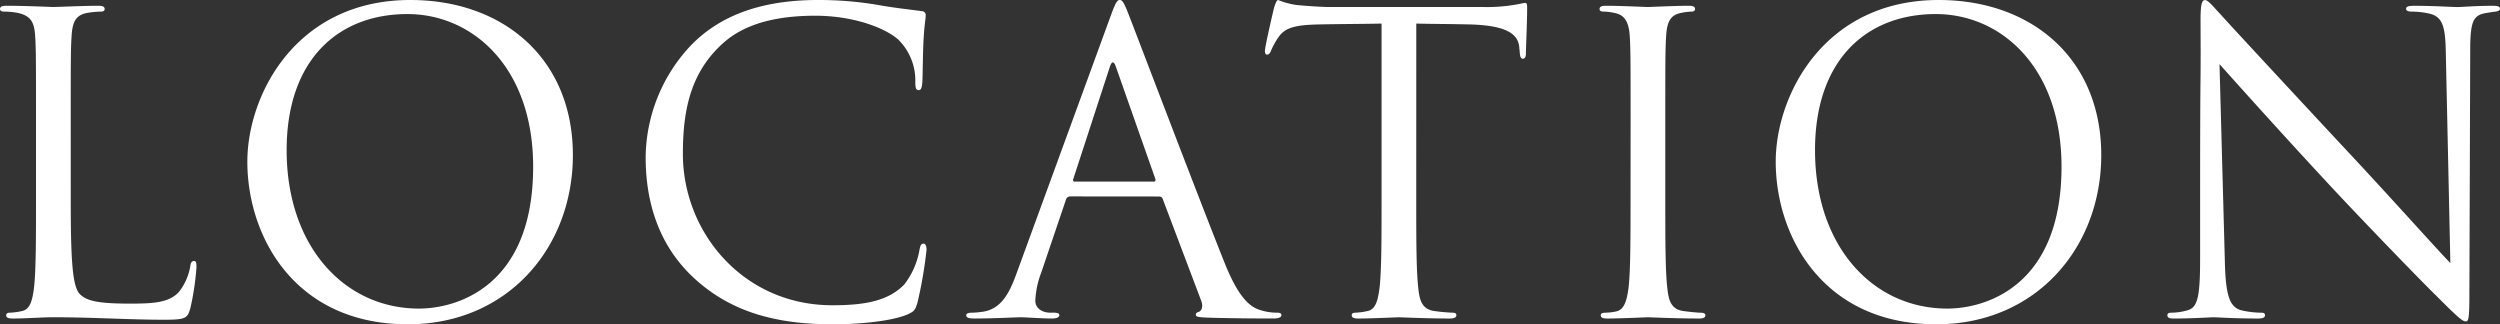 <svg xmlns="http://www.w3.org/2000/svg" width="374.728" height="48.608" viewBox="0 0 374.728 48.608">
  <rect x="0" y="0" width="374.728" height="48.608" fill="#333333" stroke="none"/>
  <path id="パス_14487" data-name="パス 14487" d="M16.244-28.706c0-9.672,0-11.408.124-13.392.124-2.17.62-3.224,2.418-3.534a14.561,14.561,0,0,1,2.046-.186c.248,0,.5-.124.5-.372,0-.372-.31-.5-.992-.5-1.86,0-6.386.186-6.7.186s-4.216-.186-7.006-.186c-.682,0-.992.124-.992.5,0,.248.248.372.5.372a11.6,11.6,0,0,1,2.108.186c2.046.434,2.542,1.426,2.666,3.534.124,1.984.124,3.72.124,13.392v10.912c0,5.952,0,10.85-.31,13.454-.248,1.8-.558,3.162-1.8,3.41a9.572,9.572,0,0,1-1.86.248c-.372,0-.5.186-.5.372,0,.372.31.5.992.5C9.858.186,11.718,0,13.64,0c6.014,0,11.284.372,16.616.372,3.286,0,3.472-.248,3.906-1.674a39.581,39.581,0,0,0,.93-6.2c0-.682-.062-.93-.372-.93-.372,0-.5.31-.558.806a8.642,8.642,0,0,1-1.612,3.72c-1.488,1.8-4.216,1.86-7.5,1.86-4.836,0-6.448-.434-7.44-1.426-1.116-1.116-1.364-5.084-1.364-14.2Zm50.53,29.76c14.942,0,24.738-11.47,24.738-25.358,0-14.446-10.416-23.25-24.366-23.25-17.112,0-24.428,14.2-24.428,24.242C42.718-12.152,49.786,1.054,66.774,1.054ZM68.448-1.3c-11.16,0-19.84-9.3-19.84-23.746,0-13.578,7.75-20.4,18.1-20.4,9.8,0,18.848,8,18.848,22.878C85.56-4.526,74.028-1.3,68.448-1.3Zm61.938,2.356c3.968,0,8.68-.434,11.16-1.426,1.116-.5,1.24-.62,1.612-1.8a64.3,64.3,0,0,0,1.364-7.936c0-.5-.124-.93-.434-.93-.372,0-.5.248-.62.93A11.8,11.8,0,0,1,141.174-4.9c-2.48,2.542-6.138,3.1-10.788,3.1C117.118-1.8,108-12.648,108-24.49c0-6.324,1.054-11.842,5.58-16.182,2.17-2.108,6.014-4.526,14.26-4.526,5.456,0,10.23,1.674,12.4,3.534a8.584,8.584,0,0,1,2.6,6.324c0,.868.062,1.3.5,1.3.372,0,.5-.372.558-1.3s.062-4.34.186-6.386c.124-2.232.31-2.976.31-3.472a.586.586,0,0,0-.558-.682c-2.294-.31-4.216-.5-6.572-.93a53.14,53.14,0,0,0-8.99-.744c-9.548,0-15.19,2.914-18.91,6.634a24.753,24.753,0,0,0-6.944,16.926c0,5.89,1.488,12.958,7.5,18.352C114.824-1.24,121.086,1.054,130.386,1.054ZM179.366-18.1a.542.542,0,0,1,.558.372L185.69-2.48c.372.992,0,1.55-.372,1.674-.248.062-.434.186-.434.434,0,.372.682.372,1.86.434,4.278.124,8.8.124,9.734.124.682,0,1.24-.124,1.24-.5,0-.31-.31-.372-.682-.372a8.169,8.169,0,0,1-2.418-.372c-1.3-.372-3.1-1.364-5.332-6.882C185.5-17.36,175.77-42.966,174.84-45.322c-.744-1.922-.992-2.232-1.364-2.232s-.62.372-1.364,2.418l-14.074,38.5c-1.116,3.1-2.356,5.456-5.208,5.828a13.118,13.118,0,0,1-1.488.124c-.558,0-.868.124-.868.372,0,.372.372.5,1.178.5,2.914,0,6.324-.186,7.006-.186s3.162.186,4.65.186c.558,0,1.116-.124,1.116-.5,0-.248-.186-.372-.806-.372h-.558c-1.054,0-2.232-.558-2.232-1.8a13.092,13.092,0,0,1,.868-4.154l3.72-10.974a.653.653,0,0,1,.62-.5Zm-12.648-2.232c-.186,0-.31-.124-.186-.434l5.456-16.74q.465-1.395.93,0l5.89,16.74c.062.248.062.434-.248.434ZM217.93-44.02c2.6.062,5.208.062,7.812.124,5.952.124,7.44,1.55,7.626,3.41,0,.248.062.434.062.682.062.868.186,1.054.5,1.054.248,0,.434-.248.434-.806,0-.682.186-4.96.186-6.82,0-.372,0-.744-.31-.744-.248,0-.806.186-1.736.31a24.783,24.783,0,0,1-4.4.31h-23.25c-.744,0-3.1-.124-4.9-.31a11.576,11.576,0,0,1-2.728-.744c-.248,0-.5.806-.62,1.178-.124.5-1.364,5.828-1.364,6.448,0,.372.124.558.31.558.248,0,.434-.124.62-.62a10.9,10.9,0,0,1,1.054-1.922c.992-1.488,2.48-1.922,6.324-1.984,3.038-.062,6.138-.062,9.176-.124v26.226c0,5.952,0,10.85-.31,13.454-.248,1.8-.558,3.162-1.8,3.41a9.572,9.572,0,0,1-1.86.248c-.372,0-.5.186-.5.372,0,.372.31.5.992.5,1.86,0,5.766-.186,6.076-.186s4.216.186,7.626.186c.682,0,.992-.186.992-.5,0-.186-.124-.372-.5-.372a27.042,27.042,0,0,1-2.79-.248c-1.86-.248-2.232-1.612-2.418-3.41-.31-2.6-.31-7.5-.31-13.454Zm32.116,26.226c0,5.952,0,10.85-.31,13.454-.248,1.8-.62,3.224-1.86,3.472a8.563,8.563,0,0,1-1.612.186c-.558,0-.682.186-.682.372,0,.372.31.5.992.5,1.86,0,5.766-.186,6.076-.186s4.278.186,7.688.186c.682,0,.93-.186.93-.5,0-.186-.186-.372-.744-.372-.372,0-1.674-.124-2.542-.248-1.86-.248-2.232-1.612-2.418-3.41-.31-2.6-.31-7.5-.31-13.454V-28.706c0-9.672,0-11.408.124-13.392.124-2.17.62-3.224,2.294-3.534a9.217,9.217,0,0,1,1.55-.186c.248,0,.5-.124.5-.372,0-.372-.31-.5-.992-.5-1.86,0-5.766.186-6.076.186s-4.216-.186-6.262-.186c-.682,0-.992.124-.992.5,0,.248.248.372.5.372a8.137,8.137,0,0,1,1.922.248c1.364.31,1.984,1.364,2.108,3.472.124,1.984.124,3.72.124,13.392ZM295.864,1.054c14.942,0,24.738-11.47,24.738-25.358,0-14.446-10.416-23.25-24.366-23.25-17.112,0-24.428,14.2-24.428,24.242C271.808-12.152,278.876,1.054,295.864,1.054ZM297.538-1.3c-11.16,0-19.84-9.3-19.84-23.746,0-13.578,7.75-20.4,18.1-20.4,9.8,0,18.848,8,18.848,22.878C314.65-4.526,303.118-1.3,297.538-1.3ZM335.42-8.928c0,5.642-.31,7.44-1.86,7.874a8.9,8.9,0,0,1-2.542.372c-.31,0-.5.124-.5.372,0,.434.372.5.992.5,2.79,0,5.394-.186,5.952-.186s3.038.186,6.572.186c.744,0,1.116-.124,1.116-.5,0-.248-.186-.372-.5-.372a13.6,13.6,0,0,1-3.1-.372c-1.674-.5-2.294-2.108-2.418-7.192l-.806-29.7c1.984,2.232,8.99,10.044,16.182,17.794,6.572,7.068,15.5,16.182,16.182,16.8C373.984-.062,374.728.62,375.224.62c.434,0,.558-.31.558-4.4l.124-36.208c0-4.278.434-5.208,2.17-5.58.744-.124,1.116-.186,1.612-.248.434-.062.682-.186.682-.434,0-.372-.434-.434-1.116-.434-2.542,0-4.588.186-5.27.186s-3.658-.186-6.448-.186c-.744,0-1.24.062-1.24.434,0,.248.186.434.868.434a12.888,12.888,0,0,1,2.666.31c1.922.5,2.356,1.86,2.418,5.89l.682,31.5c-1.984-2.046-8.742-9.61-14.88-16.182-9.548-10.23-18.786-20.212-19.716-21.266-.62-.62-1.674-1.984-2.17-1.984s-.682.682-.682,3.1c.062,12.028-.062,3.968-.062,26.35Z" transform="translate(-5.642 47.554)" fill="#fff"/>
</svg>
